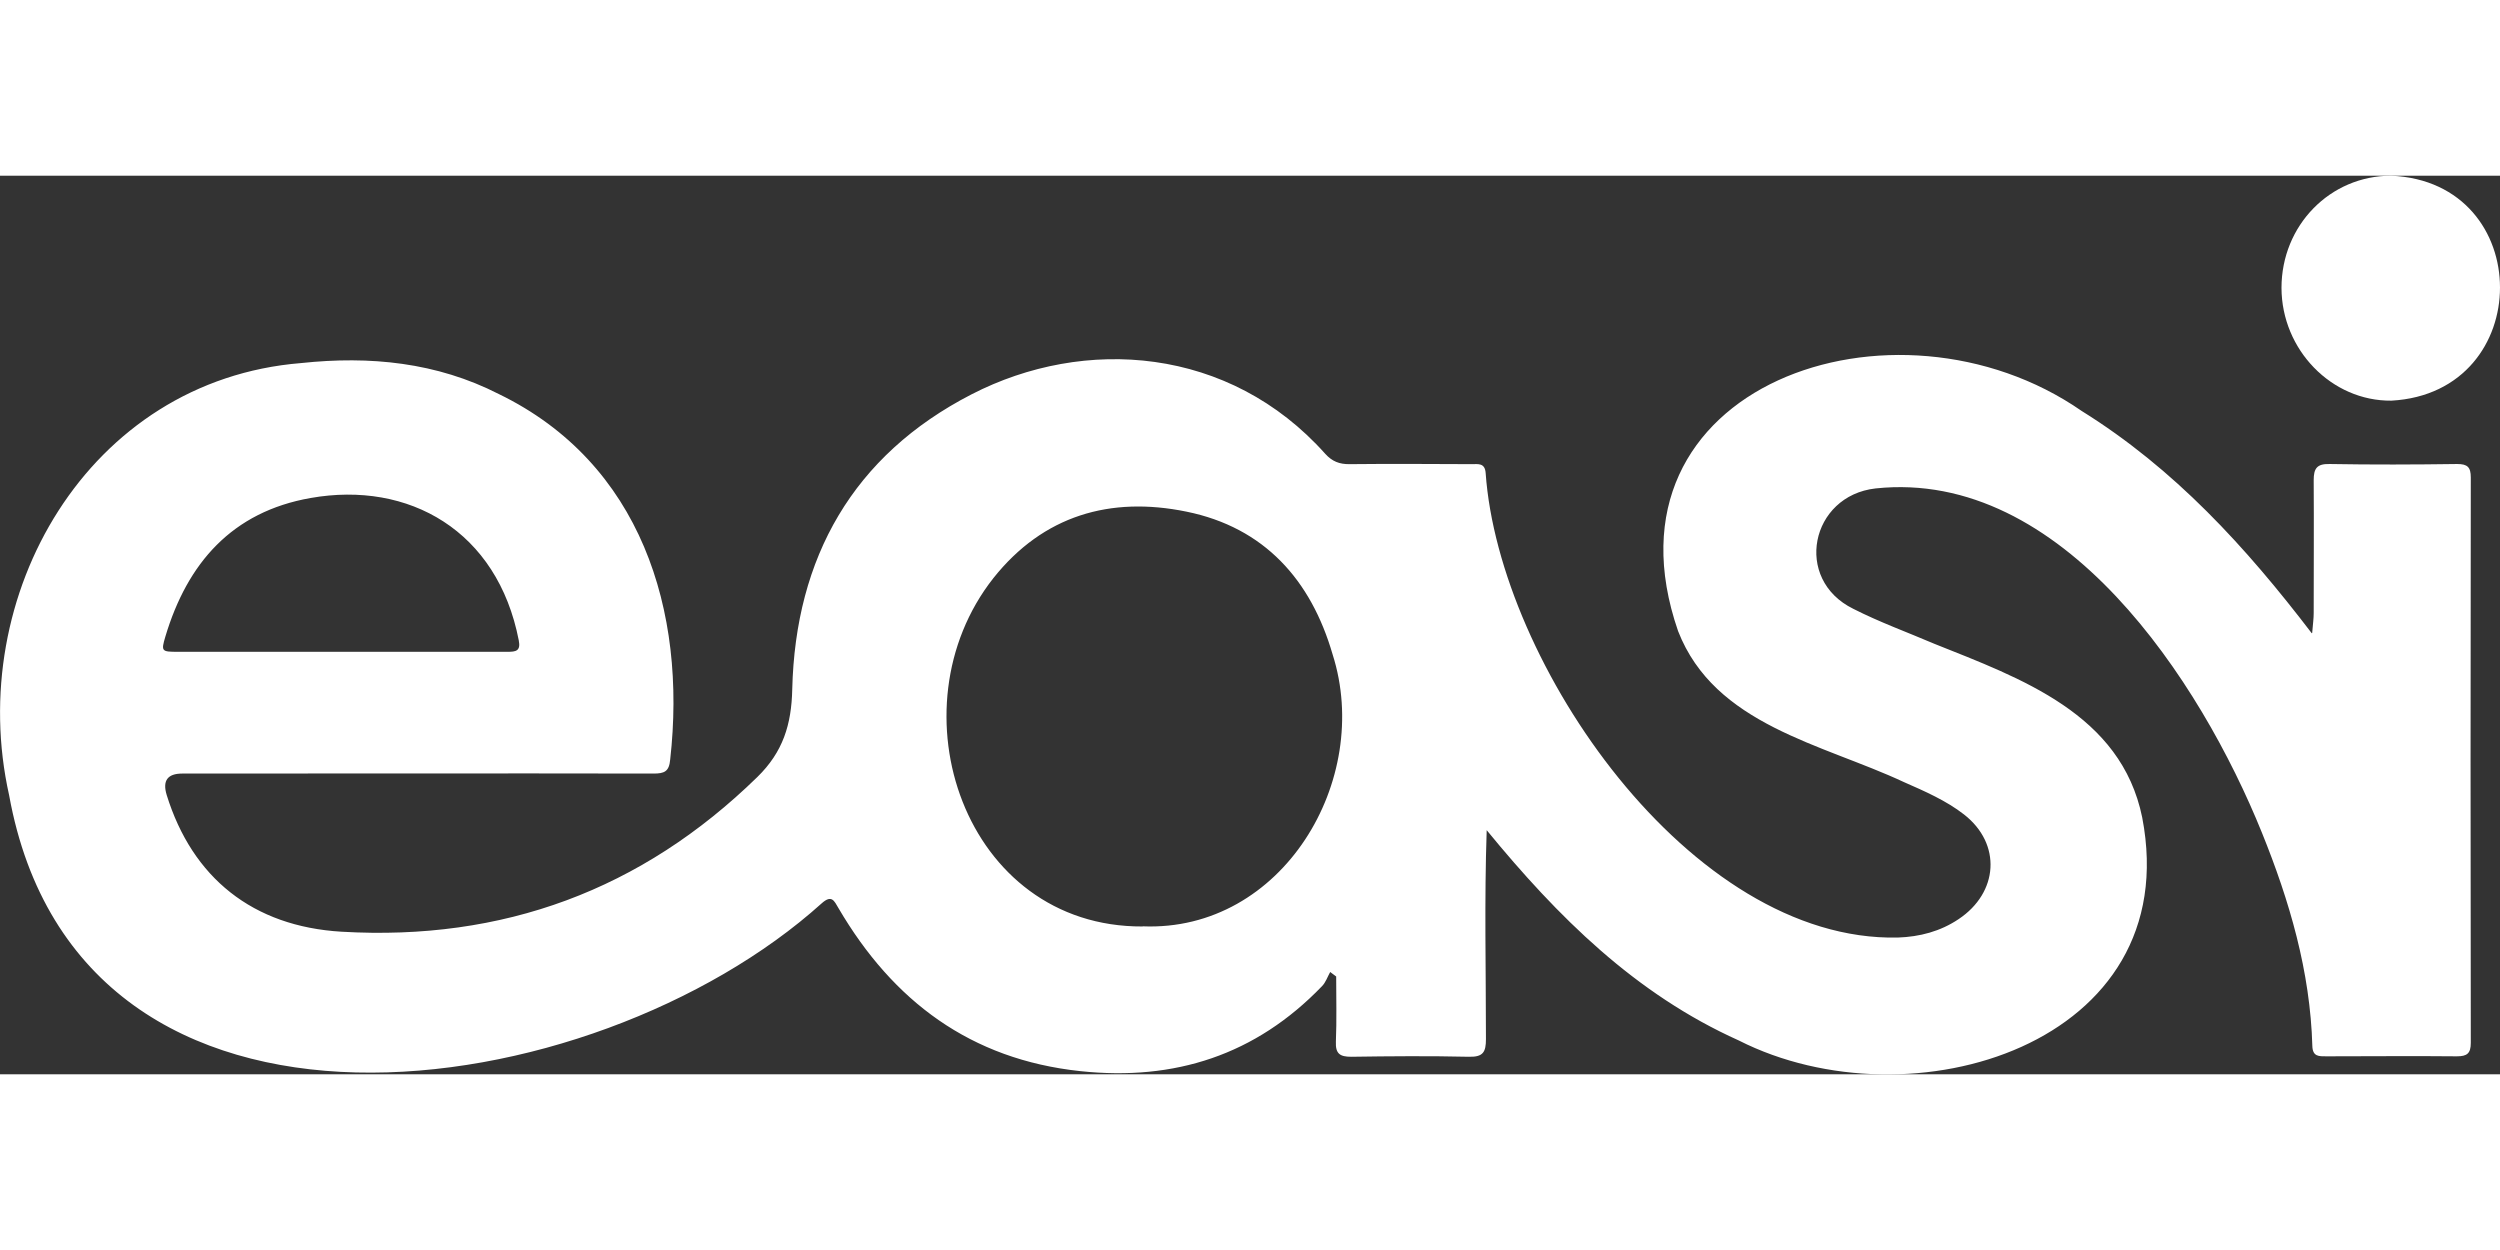<?xml version="1.0" encoding="UTF-8"?>
<svg id="Design" xmlns="http://www.w3.org/2000/svg" viewBox="0 0 166.93 60" width="120" height="60">
  <rect x="0" y="0" width="166.93" height="60" fill="#333333" stroke="none"/>
  <defs>
    <style>
      .cls-1 {
        fill: #fff;
      }
    </style>
  </defs>
  <path class="cls-1" d="M154.39,30.52c.05-.61.1-.96.1-1.31,0-2.96.02-5.92,0-8.88,0-.78.21-1.1,1.06-1.08,2.84.05,5.68.04,8.52,0,.69,0,.91.21.91.9-.02,12.58-.02,25.17,0,37.75,0,.71-.25.9-.93.9-2.9-.03-5.81,0-8.71,0-.49,0-.92.03-.94-.69-.14-4.98-1.52-9.68-3.37-14.25-4.09-10.12-13.3-24.3-25.79-22.98-4.35.49-5.51,6.07-1.49,8.04,1.75.89,3.6,1.56,5.4,2.33,5.8,2.32,12.48,4.69,13.89,11.6,2.92,15.16-15.44,20.72-26.94,14.89-6.92-3.11-12.09-8.26-16.83-14.04-.16,4.71-.05,9.26-.05,13.95,0,.87-.19,1.2-1.13,1.18-2.62-.06-5.24-.04-7.87,0-.76,0-1.05-.21-1.02-1,.06-1.45.02-2.91.02-4.36-.13-.1-.27-.2-.4-.3-.18.32-.3.7-.55.95-4.42,4.59-9.83,6.34-16.13,5.67-7.33-.78-12.51-4.67-16.15-10.88-.29-.49-.45-.93-1.13-.32-15.26,13.74-49.54,18.77-54.25-7.22C-2.37,28.05,5.86,13.66,20.11,12.51c4.59-.49,9.05-.05,13.2,2.07,9.48,4.6,12.56,14.46,11.44,24.4-.07.81-.39.94-1.11.94-10.49-.02-20.98,0-31.47,0-.99,0-1.33.48-1.04,1.43,1.71,5.52,5.74,8.78,11.68,9.13,10.75.63,20.02-2.77,27.76-10.33,1.71-1.67,2.28-3.5,2.33-5.86.21-8.79,4.06-15.62,11.97-19.69,7.55-3.89,17.22-3.2,23.62,3.97.46.51.95.7,1.63.69,2.72-.03,5.43-.01,8.15,0,.42,0,.88-.1.93.59.89,12.68,13.64,31.32,27.52,31.02,1.46-.05,2.84-.41,4.06-1.23,2.66-1.77,2.89-5.02.36-6.99-1.18-.92-2.62-1.55-4.01-2.16-5.47-2.56-12.63-3.8-15.08-10.08-5.67-16.4,14.48-23.35,26.95-14.7,6.2,3.86,10.96,9.08,15.36,14.84l.03-.02ZM76.3,50.12c9.33.38,15.36-9.77,12.68-18.16-1.44-4.96-4.55-8.47-9.76-9.53-5.08-1.04-9.56.25-12.89,4.44-6.87,8.72-1.94,23.32,9.97,23.26h0ZM22.74,31.79h11.15c.55,0,.89-.05.75-.76-1.42-7.33-7.35-10.67-13.9-9.51-5.24.92-8.23,4.34-9.7,9.26-.29.98-.25,1.01.83,1.01h10.87Z"/>
  <path class="cls-1" d="M152.34,7.49c0-4.17,3.24-7.49,7.32-7.49,9.69.41,9.69,14.48.02,15.02-3.99.04-7.33-3.39-7.34-7.53Z"/>
</svg>